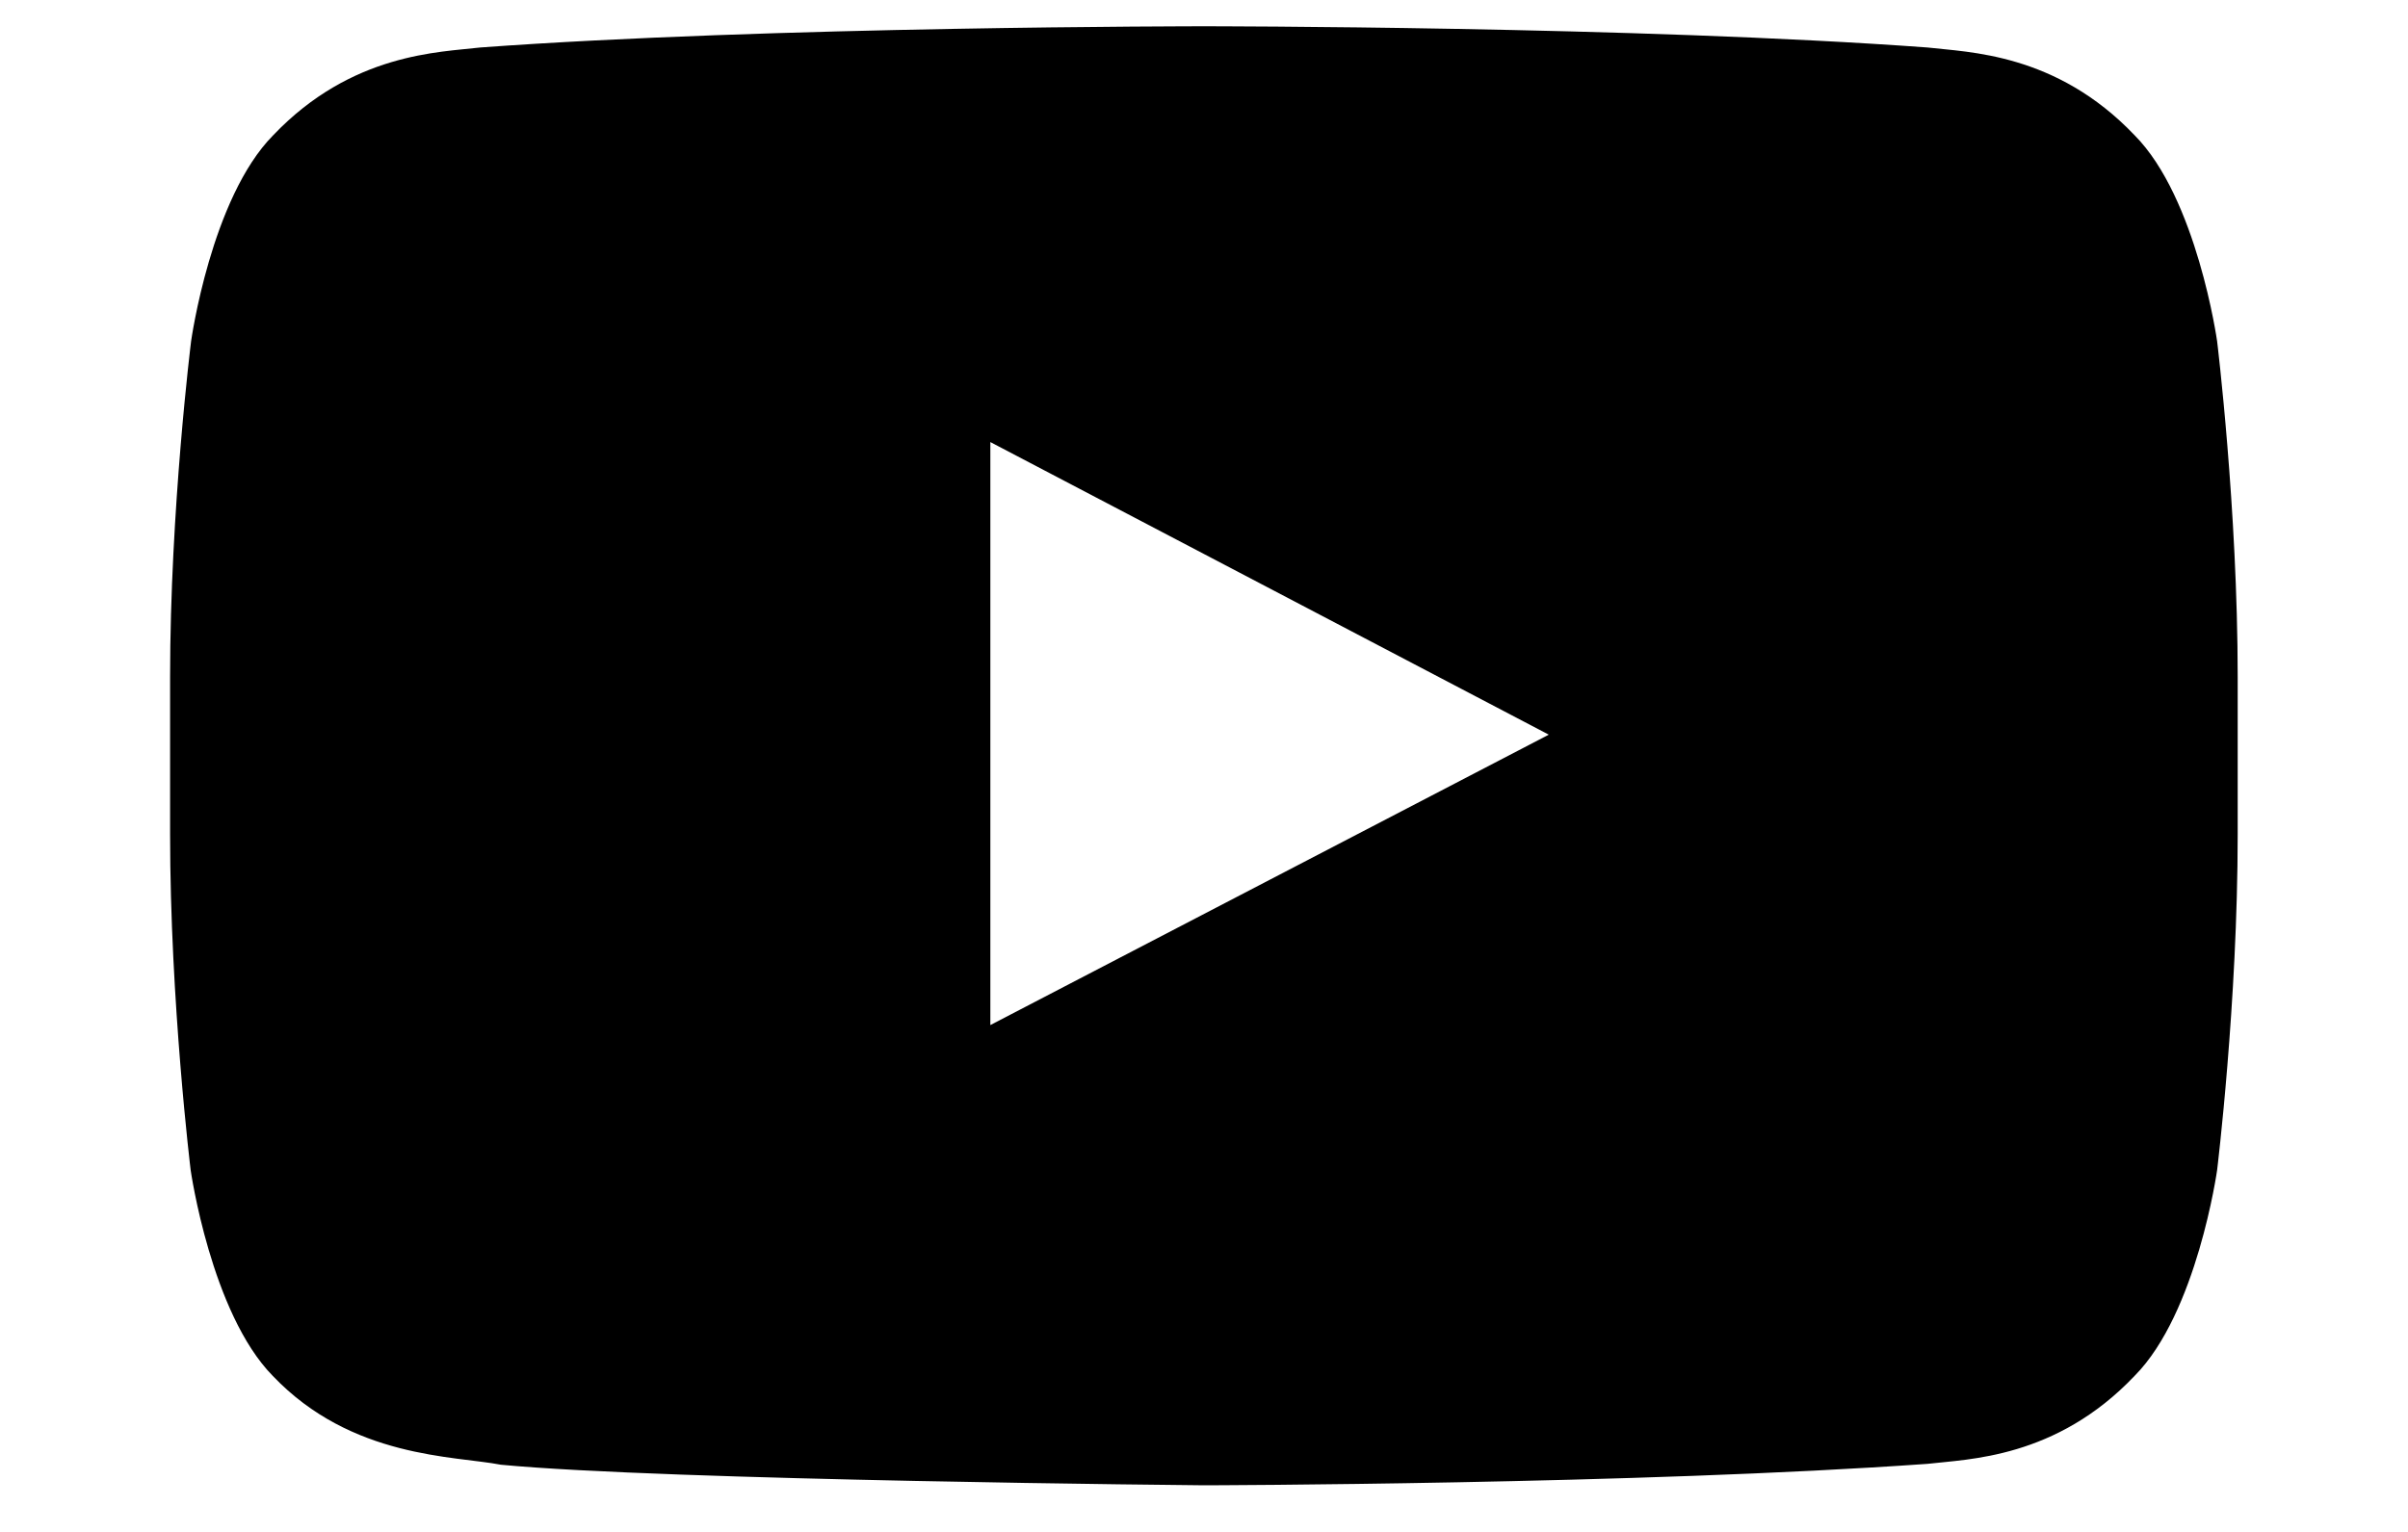 <svg width="11" height="7" viewBox="0 0 11 7" fill="none" xmlns="http://www.w3.org/2000/svg">
<path d="M10.128 1.559C10.128 1.559 10.036 0.905 9.751 0.618C9.392 0.241 8.99 0.239 8.805 0.217C7.484 0.12 5.501 0.12 5.501 0.12H5.498C5.498 0.12 3.515 0.12 2.194 0.217C2.01 0.239 1.607 0.241 1.248 0.618C0.964 0.905 0.873 1.559 0.873 1.559C0.873 1.559 0.777 2.327 0.777 3.094V3.812C0.777 4.578 0.871 5.347 0.871 5.347C0.871 5.347 0.964 6 1.246 6.287C1.606 6.665 2.078 6.652 2.288 6.693C3.044 6.765 5.5 6.787 5.5 6.787C5.5 6.787 7.484 6.783 8.805 6.689C8.99 6.667 9.392 6.665 9.751 6.287C10.036 6 10.128 5.347 10.128 5.347C10.128 5.347 10.222 4.58 10.222 3.812V3.094C10.222 2.327 10.128 1.559 10.128 1.559ZM4.524 4.684V2.02L7.075 3.357L4.524 4.684Z" fill="black"/>
</svg>
